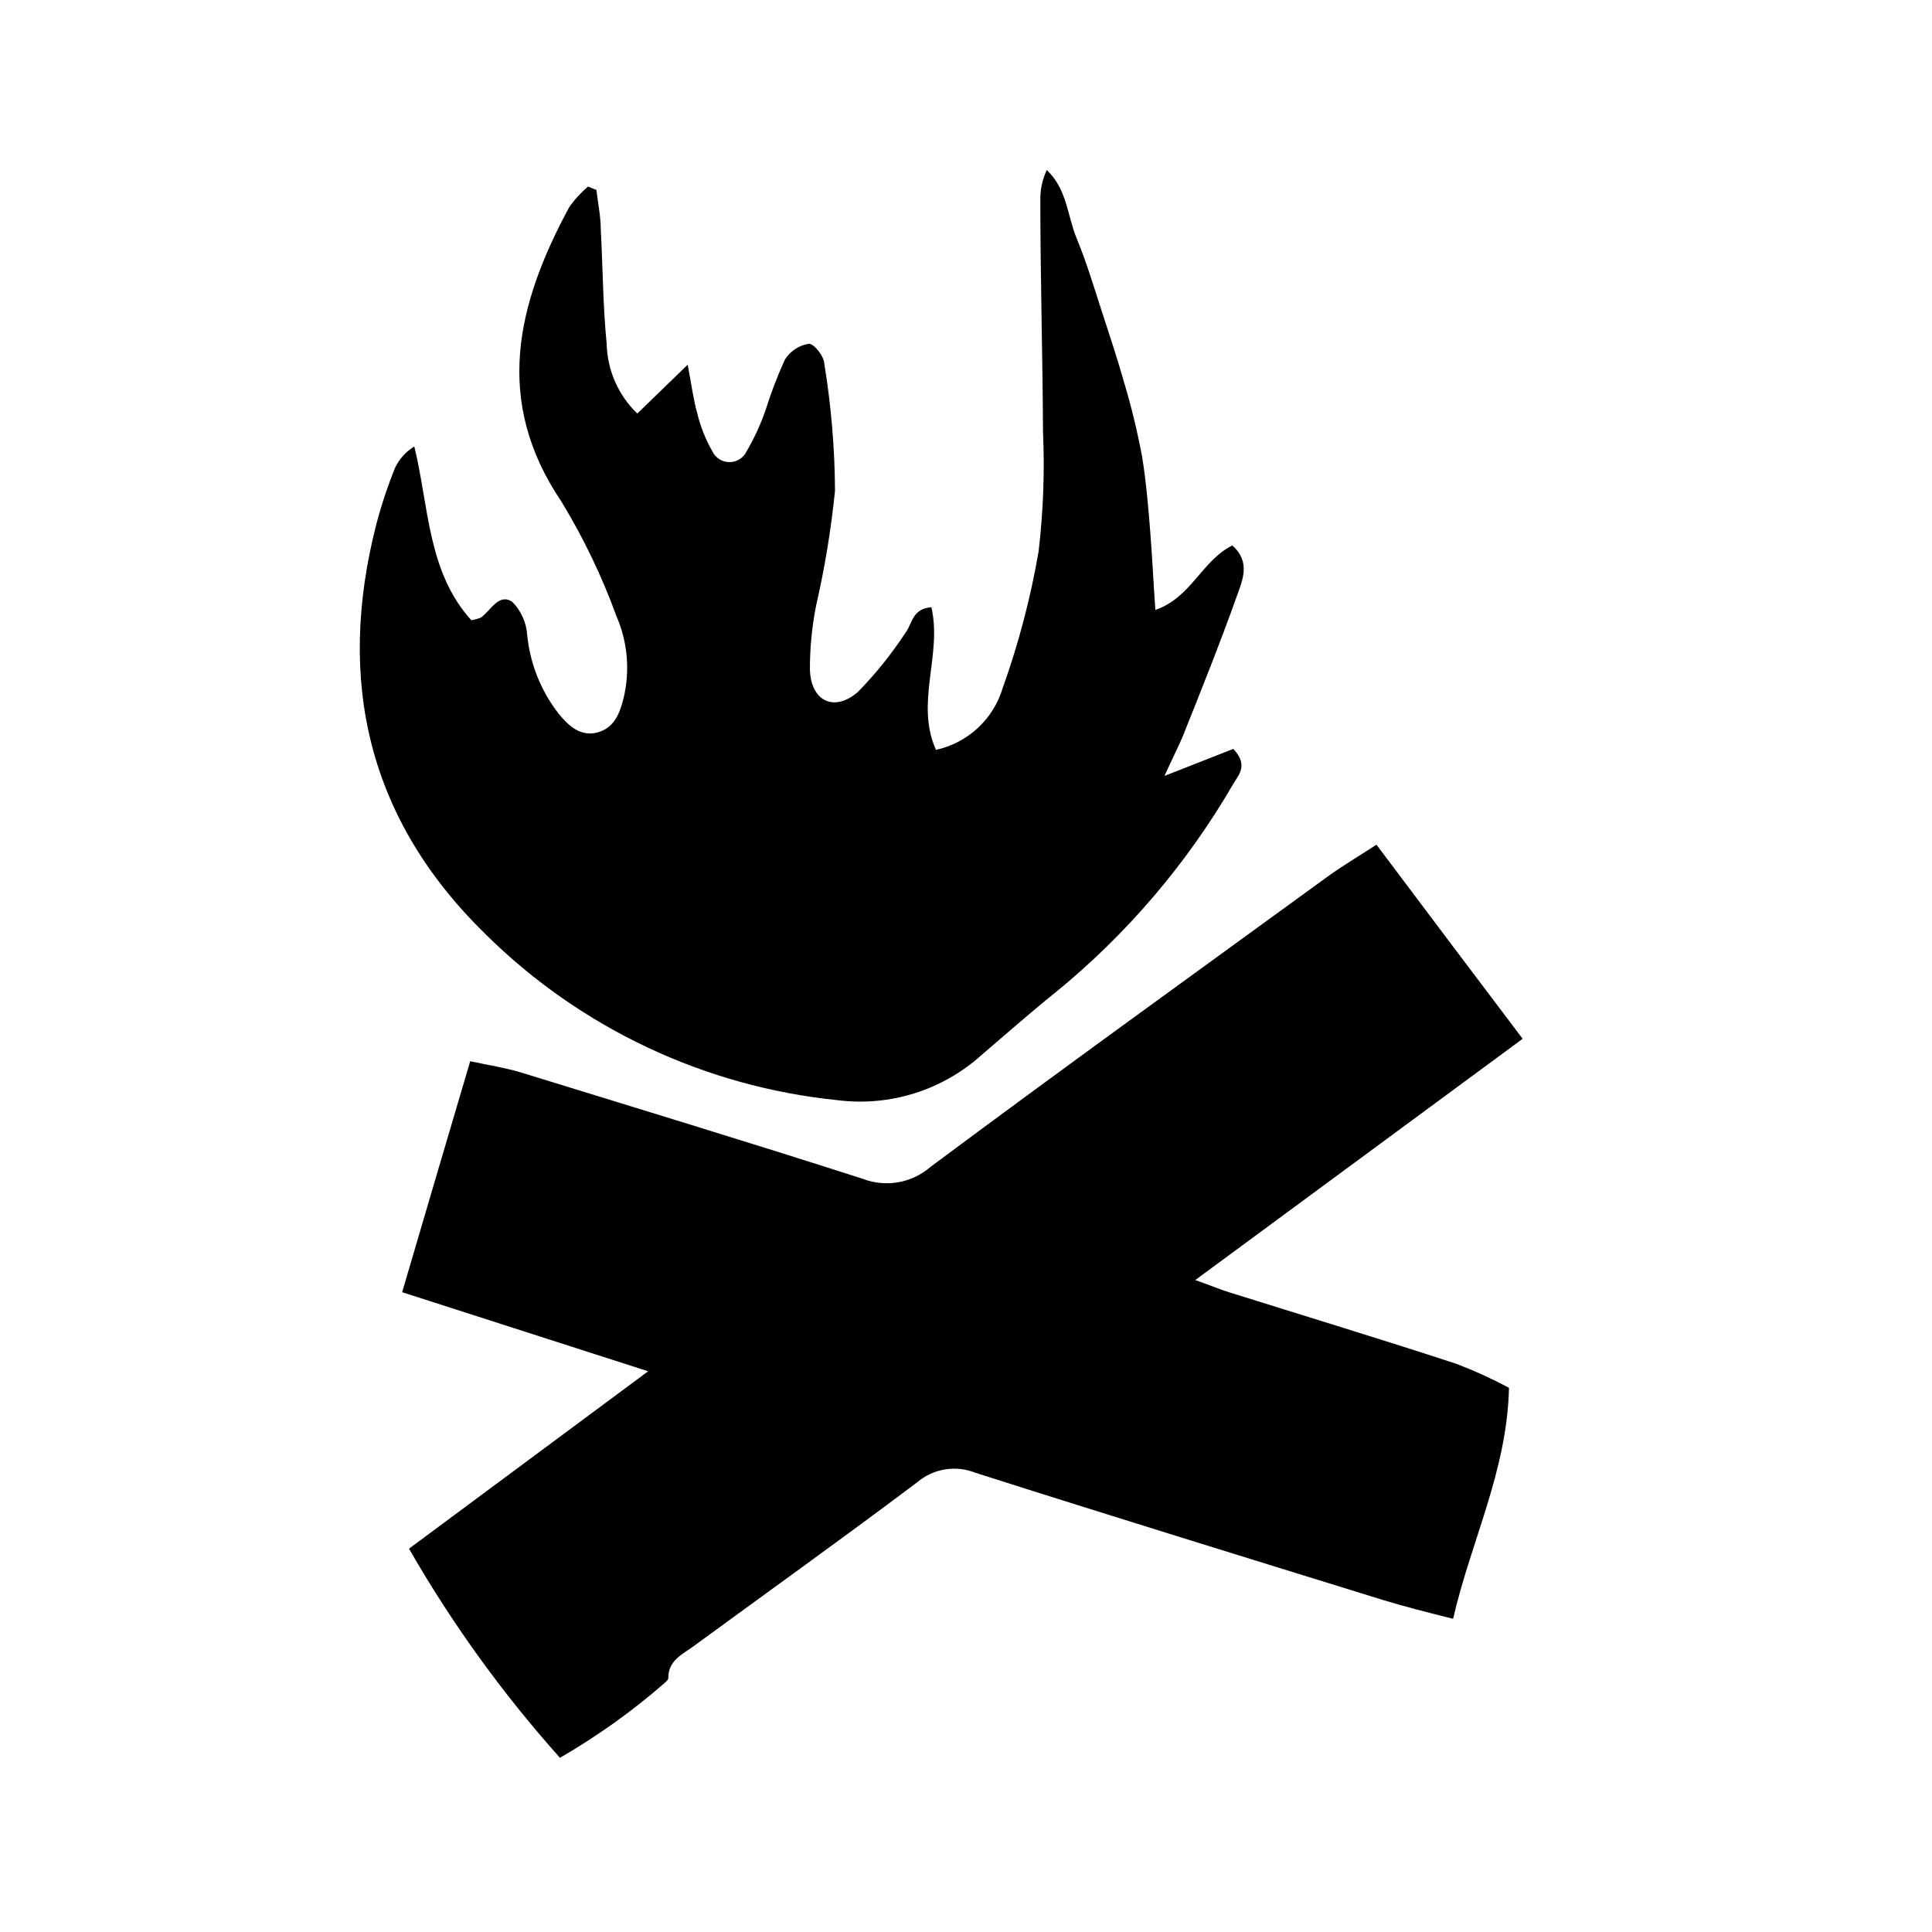 <?xml version="1.0" encoding="UTF-8"?>
<!-- Uploaded to: ICON Repo, www.svgrepo.com, Generator: ICON Repo Mixer Tools -->
<svg fill="#000000" width="800px" height="800px" version="1.1" viewBox="144 144 512 512" xmlns="http://www.w3.org/2000/svg">
 <g>
  <path d="m469.83 486.5c-2.621-0.805-5.039-1.863-9.07-3.273l86.758-63.938c-13.551-17.938-25.895-34.309-38.742-51.438-5.039 3.273-9.32 5.793-13.301 8.715-35.016 25.492-70.285 50.887-104.89 76.68-2.438 2.113-5.406 3.519-8.586 4.07-3.176 0.551-6.445 0.223-9.453-0.945-30.23-9.723-60.457-18.895-90.688-28.215-4.082-1.211-8.312-1.863-13.25-2.922-6.098 20.605-11.891 40.305-18.035 61.211l65.191 20.957-63.375 47.012c11.367 19.812 24.777 38.387 40.004 55.418 9.828-5.684 19.094-12.297 27.656-19.75 0.453-0.402 1.109-0.957 1.059-1.461 0-4.637 3.777-6.195 6.699-8.363 19.75-14.461 39.699-28.719 59.246-43.43h0.004c2.102-1.793 4.656-2.977 7.383-3.418 2.727-0.445 5.523-0.133 8.082 0.898 35.871 11.438 71.844 22.52 107.82 33.656 5.894 1.812 11.941 3.324 18.742 5.039 4.734-20.656 14.309-39.145 14.812-61.211v-0.004c-4.496-2.406-9.141-4.527-13.906-6.348-20-6.551-40.102-12.645-60.152-18.941z"/>
  <path d="m366.04 435.57c13.832 1.723 27.734-2.652 38.086-11.988 6.449-5.492 12.797-11.133 19.398-16.426 18.996-15.457 35.023-34.234 47.309-55.418 1.562-2.57 3.981-5.039 0-9.27l-18.238 7.152c2.117-4.637 3.527-7.406 4.684-10.078 5.039-12.543 10.078-25.191 14.559-37.734 1.41-4.031 3.68-8.867-1.258-13.25-8.012 3.93-10.934 13.855-20.402 17.078-0.504-7.203-0.805-13.652-1.309-20.152s-1.109-13.805-2.215-20.555h-0.004c-1.211-6.473-2.758-12.879-4.637-19.195-1.863-6.648-4.082-13.199-6.195-19.75-2.117-6.551-3.93-12.594-6.449-18.691-2.519-6.098-2.57-13.148-7.961-18.238v0.004c-1.176 2.484-1.762 5.211-1.711 7.957 0 20.402 0.605 40.758 0.707 61.164h-0.004c0.477 10.66 0.086 21.344-1.16 31.941-2.113 12.328-5.301 24.449-9.52 36.223-1.219 4.062-3.5 7.723-6.609 10.602s-6.934 4.871-11.074 5.773c-5.594-12.496 1.715-25.191-1.211-37.785-5.039 0.352-5.039 4.231-6.699 6.5-3.734 5.727-8.02 11.078-12.797 15.969-6.348 5.441-12.445 2.367-12.695-5.945-0.016-5.648 0.523-11.281 1.609-16.824 2.316-10.082 4-20.293 5.039-30.582-0.062-11.242-1.008-22.461-2.82-33.555 0-2.066-2.871-5.543-4.133-5.391-2.629 0.422-4.945 1.965-6.348 4.231-1.945 4.277-3.629 8.668-5.035 13.152-1.309 3.836-2.996 7.531-5.039 11.031-0.82 1.797-2.613 2.949-4.586 2.949-1.973 0-3.766-1.152-4.586-2.949-1.797-3.152-3.137-6.543-3.977-10.074-1.008-3.477-1.41-7.055-2.519-12.797l-13.352 12.949v-0.004c-5.031-4.836-7.945-11.461-8.113-18.438-1.008-10.078-1.008-20.152-1.562-30.23 0-3.527-0.754-7.055-1.16-10.578l-2.215-0.906c-1.914 1.617-3.609 3.481-5.035 5.539-13.805 25.594-20.152 51.188-1.965 78.039v0.004c5.816 9.574 10.676 19.699 14.508 30.227 2.949 6.773 3.637 14.316 1.965 21.516-1.008 4.133-2.418 8.062-6.902 9.32-4.484 1.258-7.758-1.715-10.43-5.039-4.644-5.988-7.508-13.164-8.262-20.707-0.211-3.34-1.625-6.488-3.981-8.867-3.629-2.367-5.691 2.418-8.363 4.231-0.797 0.301-1.625 0.52-2.469 0.656-11.637-12.797-11.234-30.23-15.113-46.047-2.172 1.328-3.918 3.254-5.039 5.539-2 4.926-3.684 9.977-5.035 15.117-10.68 41.664-2.117 78.395 29.121 108.77l-0.004-0.004c25.156 24.82 58.047 40.289 93.207 43.832z"/>
 </g>
</svg>
